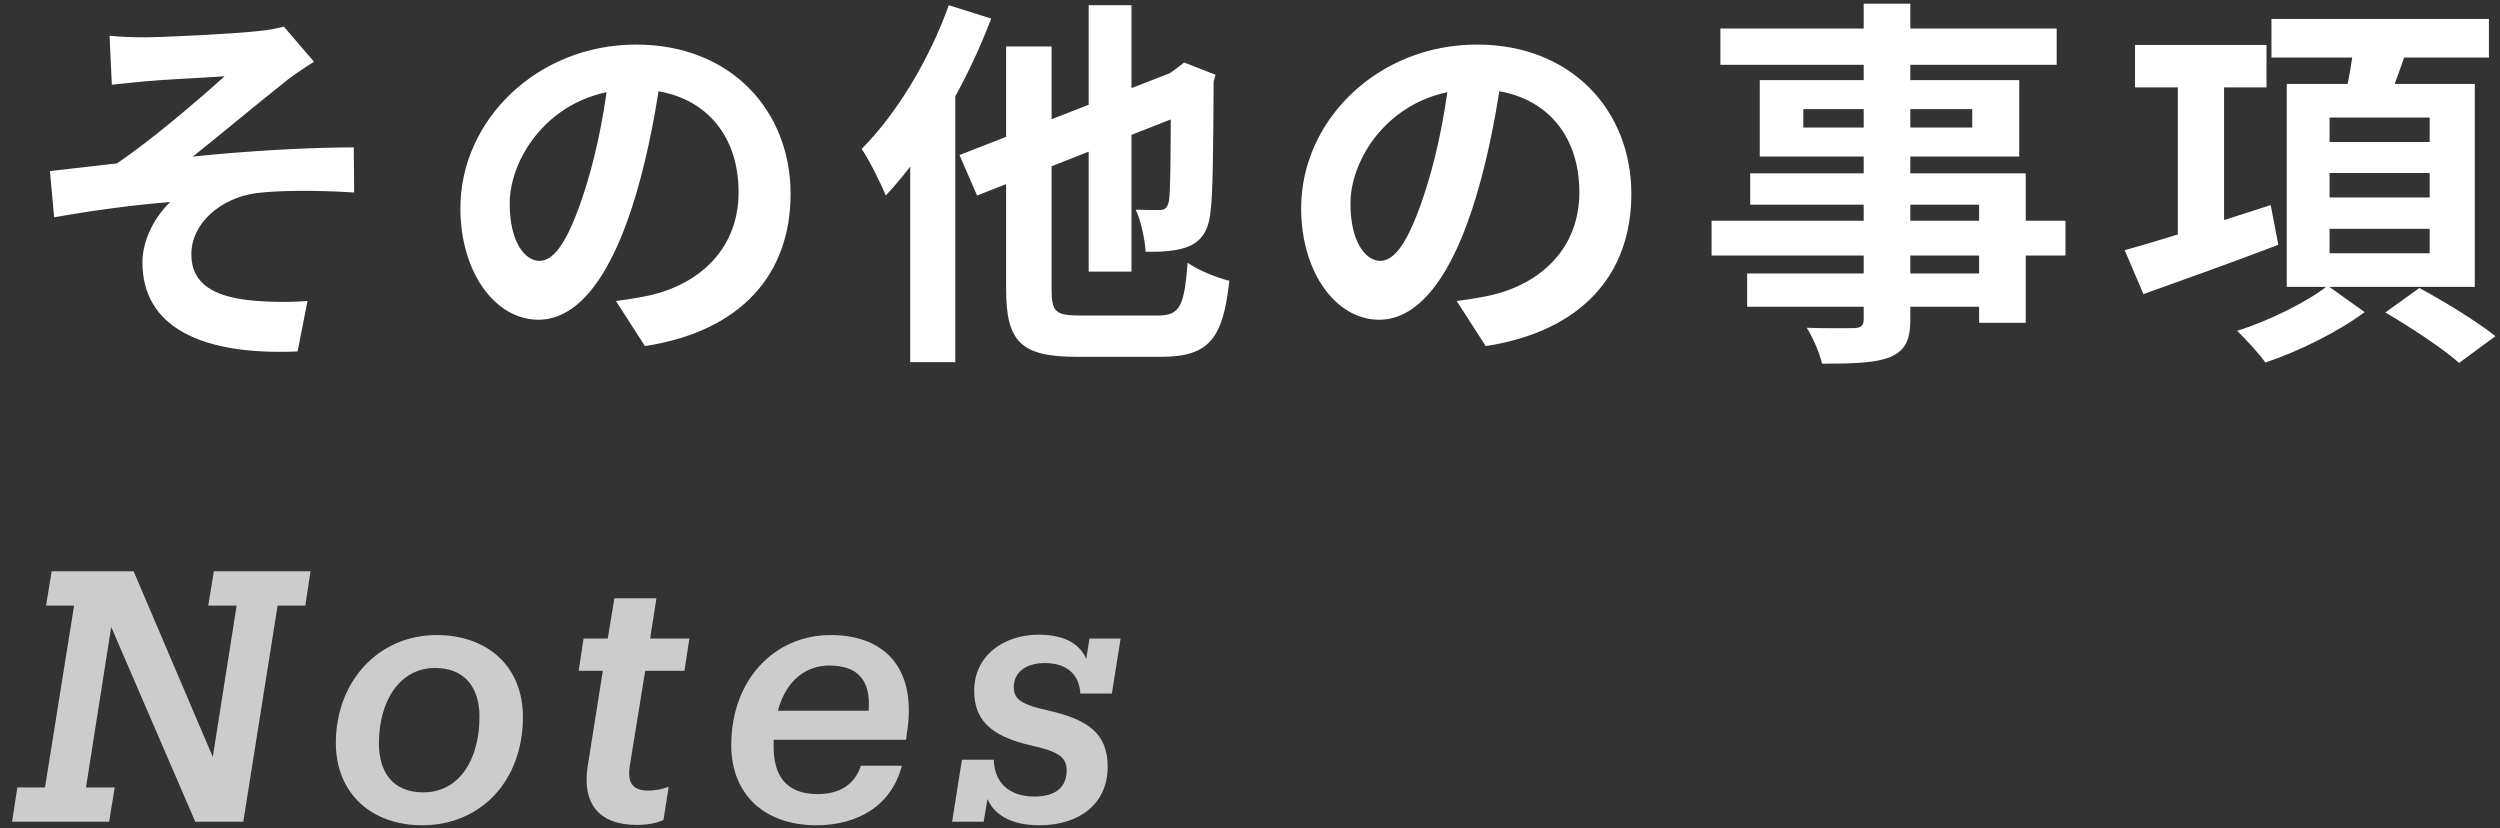 <svg width="157" height="52" viewBox="0 0 157 52" fill="none" xmlns="http://www.w3.org/2000/svg">
<rect x="0" y="0" width="157" height="52" fill="#333333" stroke="none"/>
<path d="M6.88 2.247C7.648 2.319 8.344 2.343 9.16 2.343C10.192 2.343 14.68 2.127 16.144 1.959C16.936 1.887 17.488 1.767 17.824 1.671L19.72 3.879C19.216 4.191 18.304 4.791 17.824 5.199C16.096 6.567 13.744 8.535 12.112 9.831C15.328 9.495 19.312 9.255 22.216 9.255L22.24 12.087C19.936 11.943 17.512 11.943 16.048 12.135C13.864 12.447 12.016 14.007 12.016 15.975C12.016 17.871 13.504 18.615 15.664 18.855C17.008 18.999 18.424 18.975 19.312 18.903L18.688 22.071C12.52 22.335 8.944 20.463 8.944 16.479C8.944 14.991 9.808 13.503 10.696 12.687C8.488 12.855 5.824 13.215 3.4 13.647L3.136 10.743C4.408 10.599 6.088 10.407 7.336 10.263C9.472 8.847 12.616 6.135 14.104 4.791C13.12 4.863 10.144 5.007 9.16 5.103C8.584 5.151 7.768 5.247 7.024 5.319L6.88 2.247ZM41.584 4.167C41.248 6.615 40.768 9.423 39.928 12.255C38.488 17.103 36.424 20.079 33.808 20.079C31.12 20.079 28.912 17.127 28.912 13.071C28.912 7.551 33.736 2.799 39.952 2.799C45.88 2.799 49.648 6.927 49.648 12.183C49.648 17.223 46.552 20.799 40.504 21.735L38.68 18.903C39.616 18.783 40.288 18.663 40.936 18.519C43.984 17.775 46.384 15.591 46.384 12.063C46.384 8.295 44.032 5.607 39.88 5.607C34.792 5.607 32.008 9.759 32.008 12.783C32.008 15.207 32.968 16.383 33.88 16.383C34.912 16.383 35.824 14.847 36.832 11.607C37.528 9.351 38.056 6.591 38.296 4.071L41.584 4.167ZM68.368 0.327H71.056V17.055H68.368V0.327ZM60.256 9.735L74.512 4.191L75.592 6.687L61.36 12.279L60.256 9.735ZM63.184 2.919H66.04V18.159C66.04 19.599 66.28 19.815 67.864 19.815C68.584 19.815 71.872 19.815 72.712 19.815C74.104 19.815 74.368 19.239 74.584 16.503C75.232 16.959 76.384 17.439 77.2 17.631C76.816 21.231 75.952 22.407 72.928 22.407C72.112 22.407 68.368 22.407 67.624 22.407C64.144 22.407 63.184 21.495 63.184 18.159V2.919ZM73.528 4.671H73.36L73.864 4.311L74.368 3.927L76.336 4.695L76.216 5.127C76.192 9.327 76.168 12.231 76.024 13.263C75.904 14.487 75.472 15.111 74.656 15.471C73.936 15.783 72.808 15.831 71.944 15.807C71.896 14.991 71.632 13.791 71.32 13.167C71.824 13.191 72.52 13.191 72.784 13.191C73.12 13.191 73.288 13.119 73.408 12.639C73.504 12.111 73.528 9.711 73.528 4.671ZM59.584 0.327L62.248 1.167C60.712 5.223 58.216 9.543 55.624 12.279C55.36 11.607 54.592 10.047 54.112 9.351C56.296 7.167 58.36 3.759 59.584 0.327ZM57.16 6.951L59.992 4.143V4.167V22.743H57.16V6.951ZM94.384 4.167C94.048 6.615 93.568 9.423 92.728 12.255C91.288 17.103 89.224 20.079 86.608 20.079C83.92 20.079 81.712 17.127 81.712 13.071C81.712 7.551 86.536 2.799 92.752 2.799C98.68 2.799 102.448 6.927 102.448 12.183C102.448 17.223 99.352 20.799 93.304 21.735L91.48 18.903C92.416 18.783 93.088 18.663 93.736 18.519C96.784 17.775 99.184 15.591 99.184 12.063C99.184 8.295 96.832 5.607 92.68 5.607C87.592 5.607 84.808 9.759 84.808 12.783C84.808 15.207 85.768 16.383 86.68 16.383C87.712 16.383 88.624 14.847 89.632 11.607C90.328 9.351 90.856 6.591 91.096 4.071L94.384 4.167ZM117.04 0.231H119.968V20.031C119.968 21.447 119.608 22.023 118.696 22.431C117.76 22.791 116.464 22.839 114.424 22.839C114.28 22.167 113.824 21.159 113.464 20.583C114.616 20.631 116.032 20.607 116.44 20.607C116.896 20.583 117.04 20.439 117.04 20.031V0.231ZM108.04 1.791H129.16V4.071H108.04V1.791ZM113.248 6.855V8.007H123.856V6.855H113.248ZM110.512 5.031H126.808V9.831H110.512V5.031ZM109.912 10.887H127.216V20.271H124.288V12.855H109.912V10.887ZM107.488 13.863H129.712V16.047H107.488V13.863ZM109.72 17.175H125.848V19.263H109.72V17.175ZM134.08 2.823H142.336V5.487H134.08V2.823ZM136.768 4.359H139.672V15.711H136.768V4.359ZM133.432 15.711C135.688 15.087 139.288 13.959 142.6 12.879L143.08 15.375C140.176 16.479 137.032 17.607 134.608 18.471L133.432 15.711ZM142.648 1.191H156.304V3.615H142.648V1.191ZM146.296 10.863V12.399H152.584V10.863H146.296ZM146.296 14.367V15.903H152.584V14.367H146.296ZM146.296 7.383V8.919H152.584V7.383H146.296ZM143.608 5.271H155.416V18.015H143.608V5.271ZM147.856 2.535L151.216 2.919C150.712 4.431 150.136 5.967 149.728 6.999L147.16 6.519C147.448 5.367 147.736 3.735 147.856 2.535ZM146.176 17.943L148.504 19.599C146.896 20.799 144.376 22.071 142.264 22.767C141.856 22.191 141.064 21.327 140.488 20.775C142.504 20.151 144.952 18.927 146.176 17.943ZM149.8 19.623L151.936 18.087C153.448 18.903 155.584 20.199 156.712 21.111L154.432 22.791C153.448 21.903 151.36 20.535 149.8 19.623Z" fill="white"/>
<path opacity="0.75" d="M7.204 49.451L6.852 51.607H0.758L1.088 49.451H2.826L4.652 38.033H2.892L3.244 35.877H8.392L13.364 47.537L14.86 38.033H13.078L13.43 35.877H19.502L19.172 38.033H17.434L15.278 51.607H12.264L6.984 39.375L5.4 49.451H7.204ZM26.503 51.827C23.335 51.827 21.091 49.825 21.091 46.657C21.091 42.785 23.776 39.881 27.427 39.881C30.573 39.881 32.84 41.817 32.84 45.029C32.84 48.989 30.244 51.827 26.503 51.827ZM26.591 49.759C28.835 49.759 30.111 47.713 30.111 45.007C30.111 43.181 29.188 41.949 27.317 41.949C25.14 41.949 23.797 43.973 23.797 46.679C23.797 48.461 24.634 49.759 26.591 49.759ZM39.992 51.805C37.572 51.805 36.538 50.419 36.912 48.087L37.858 42.125H36.34L36.648 40.101H38.166L38.584 37.571H41.224L40.828 40.101H43.292L42.984 42.125H40.52L39.552 48.087C39.376 49.253 39.794 49.649 40.74 49.649C41.114 49.649 41.598 49.561 41.994 49.407L41.664 51.497C41.224 51.695 40.674 51.805 39.992 51.805ZM56.637 48.087C55.999 50.573 53.887 51.827 51.269 51.827C48.057 51.827 45.923 49.935 45.923 46.789C45.923 42.697 48.629 39.881 52.171 39.881C55.537 39.881 57.583 41.949 56.967 45.953L56.901 46.459H48.585V46.921C48.585 48.703 49.377 49.869 51.335 49.869C52.787 49.869 53.689 49.231 54.063 48.087H56.637ZM52.083 41.795C50.719 41.795 49.399 42.609 48.849 44.633H54.547C54.701 42.741 53.887 41.795 52.083 41.795ZM65.271 51.827C63.027 51.827 62.257 50.771 62.015 50.177L61.773 51.607H59.793L60.409 47.713H62.411C62.433 48.967 63.203 50.023 64.963 50.023C66.327 50.023 66.987 49.407 66.987 48.373C66.987 47.537 66.437 47.185 64.743 46.811C62.125 46.217 61.179 45.139 61.179 43.379C61.179 41.135 63.093 39.859 65.205 39.859C67.119 39.859 67.889 40.629 68.219 41.377L68.417 40.101H70.375L69.825 43.555H67.845C67.779 42.367 67.009 41.641 65.623 41.641C64.369 41.641 63.665 42.257 63.665 43.159C63.665 43.929 64.193 44.259 65.799 44.611C68.285 45.183 69.561 46.019 69.561 48.153C69.561 50.485 67.779 51.827 65.271 51.827Z" fill="white"/>
</svg>
